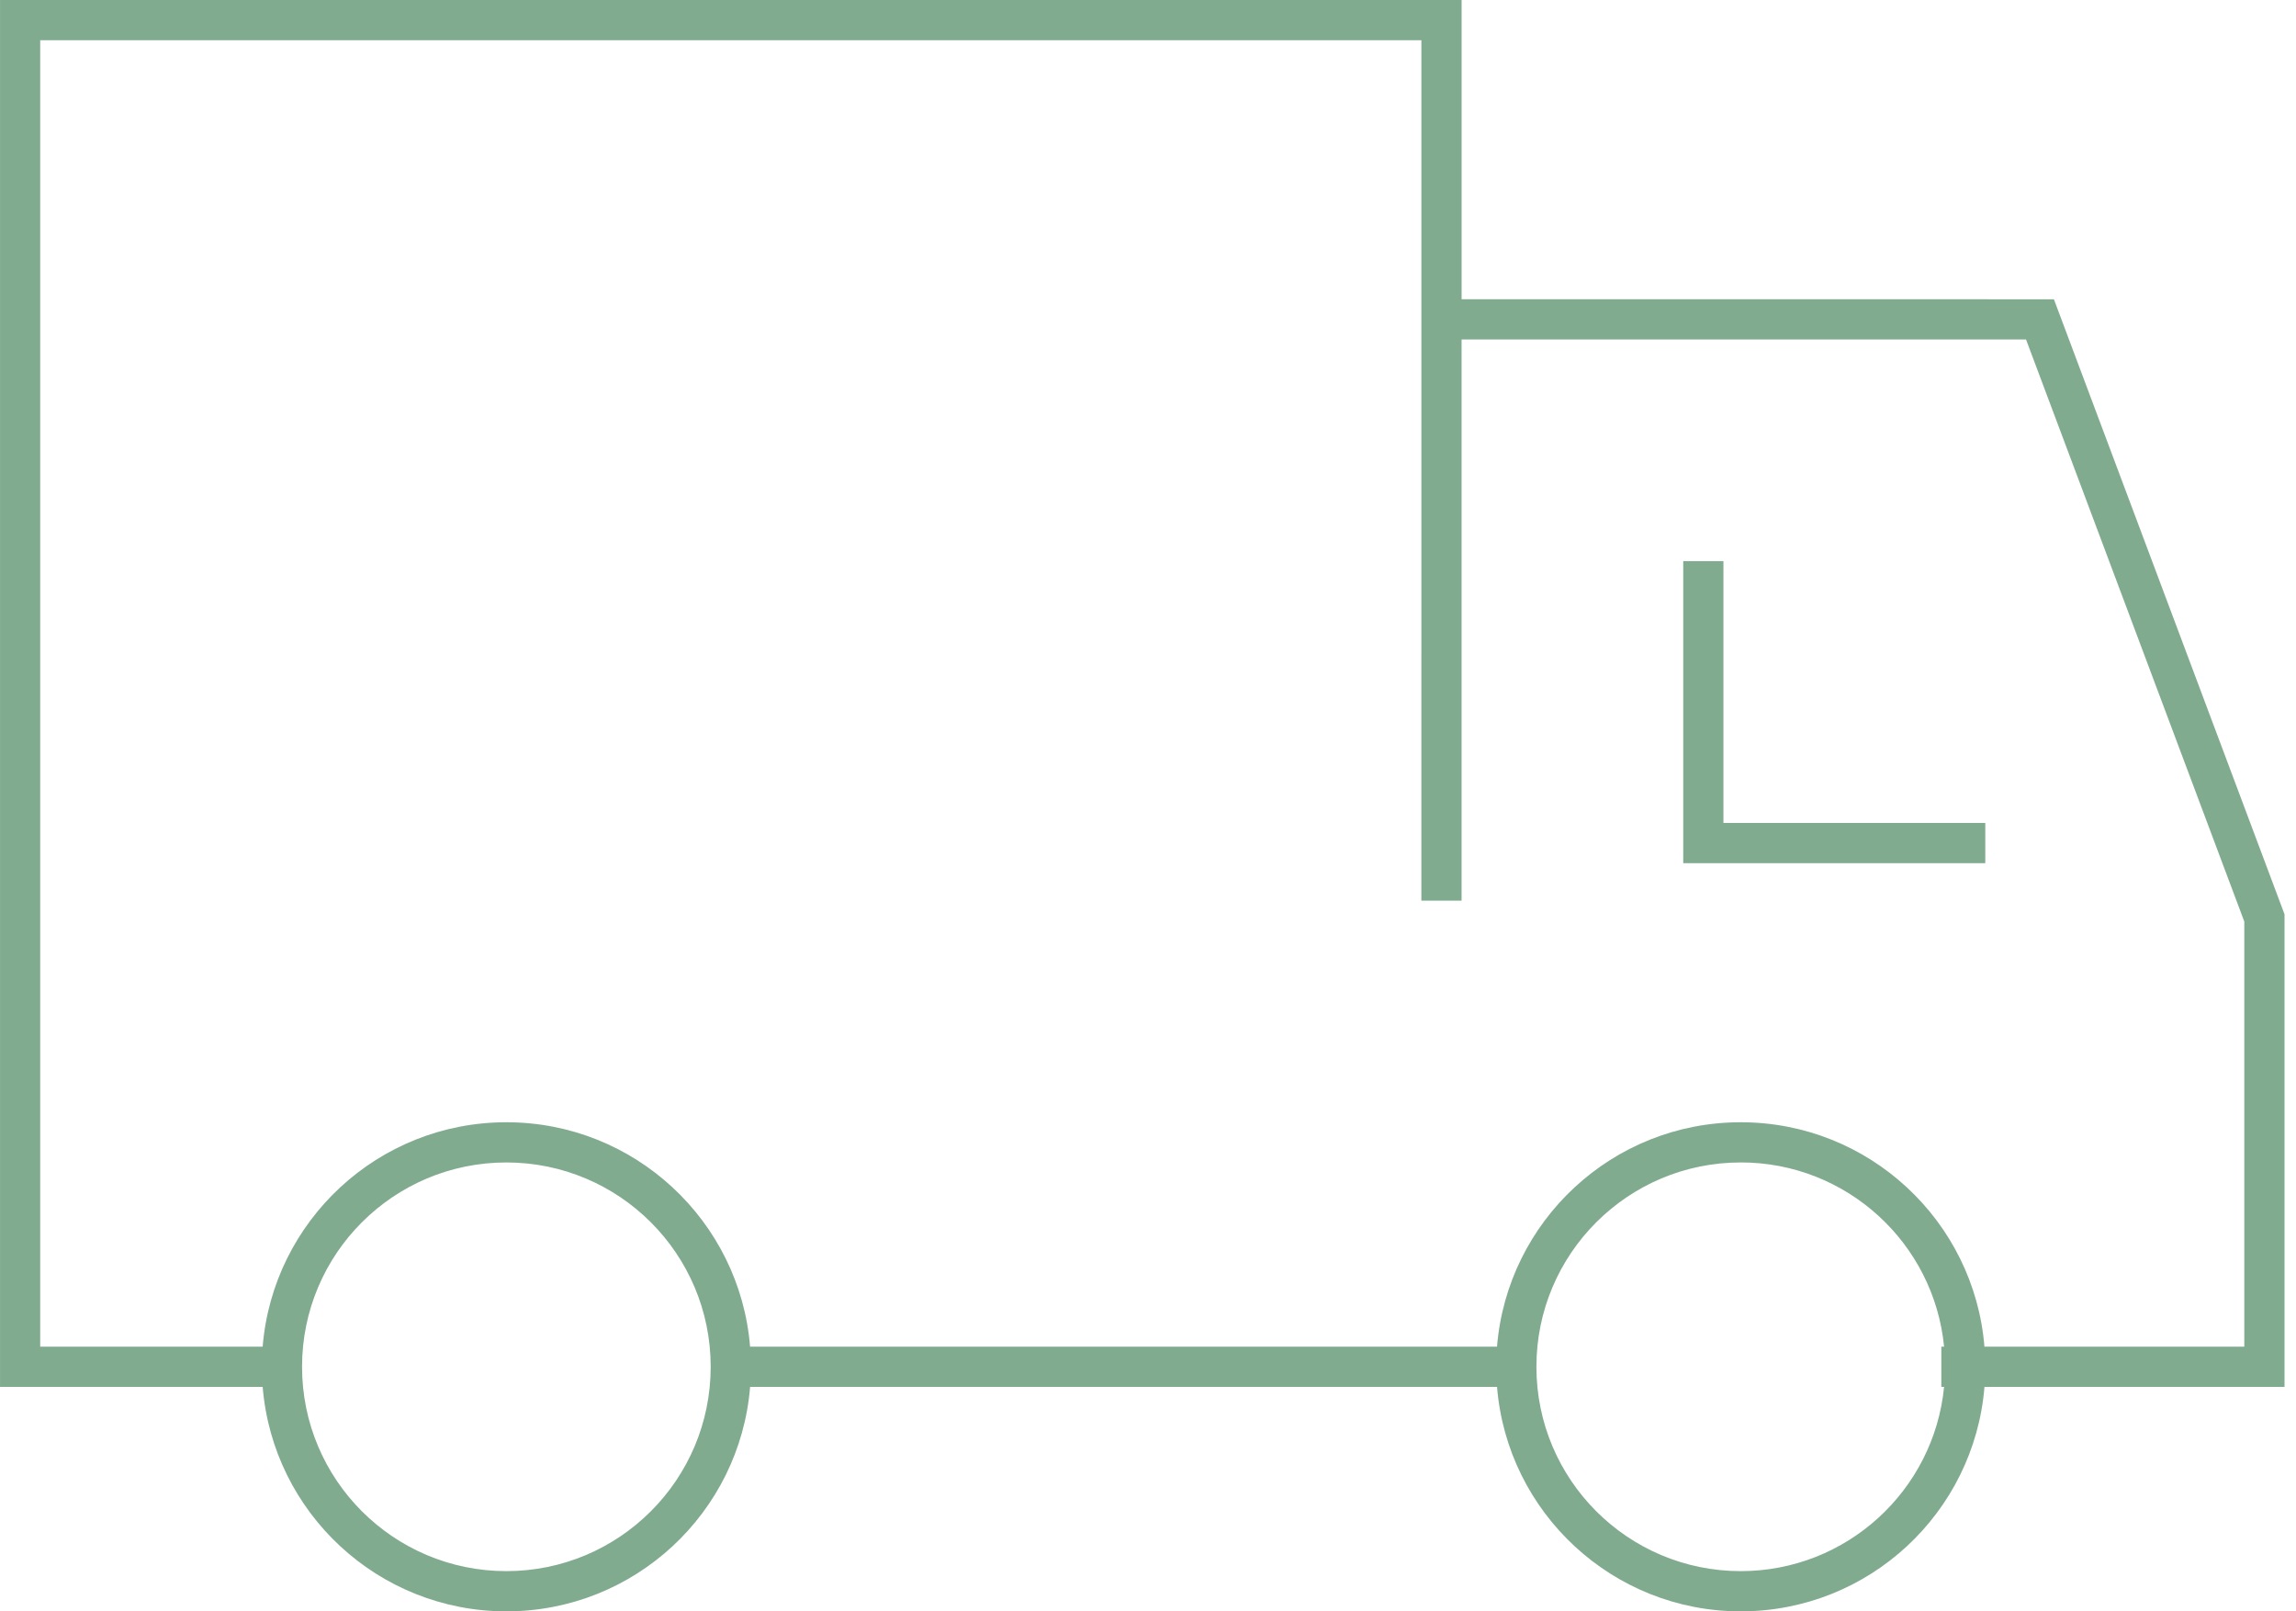 <svg height="80" viewBox="0 0 114 80" width="114" xmlns="http://www.w3.org/2000/svg"><path d="m115.571 0-0 14.857 29.409.001 11.45 30.533v23.466l-14.898 0c-.508 6.239-5.732 11.143-12.101 11.143s-11.593-4.905-12.101-11.143h-37.086c-.508 6.239-5.732 11.143-12.101 11.143-6.369 0-11.593-4.905-12.101-11.143l-13.041-0v-68.857zm-47.429 57.713c-5.603 0-10.145 4.542-10.145 10.145 0 5.603 4.542 10.145 10.145 10.145 5.603 0 10.145-4.542 10.145-10.145 0-5.603-4.542-10.145-10.145-10.145zm61.288 0c-5.603 0-10.145 4.542-10.145 10.145 0 5.603 4.542 10.145 10.145 10.145 5.266 0 9.595-4.012 10.097-9.147l-.137-0v-1.997l.137 0c-.501-5.135-4.83-9.147-10.097-9.147zm-15.856-55.717h-68.578v64.864l11.045-0c.508-6.239 5.732-11.143 12.101-11.143 6.369 0 11.593 4.905 12.101 11.143h37.086c.508-6.239 5.732-11.143 12.101-11.143s11.593 4.905 12.101 11.143l12.902 0v-21.107l-10.837-28.898-28.026-0.0 0 27.859h-1.997zm14.997 25.862v13.001h13.001v1.997h-14.997v-14.997z" fill="#81ab8f" transform="translate(-43)"/></svg>